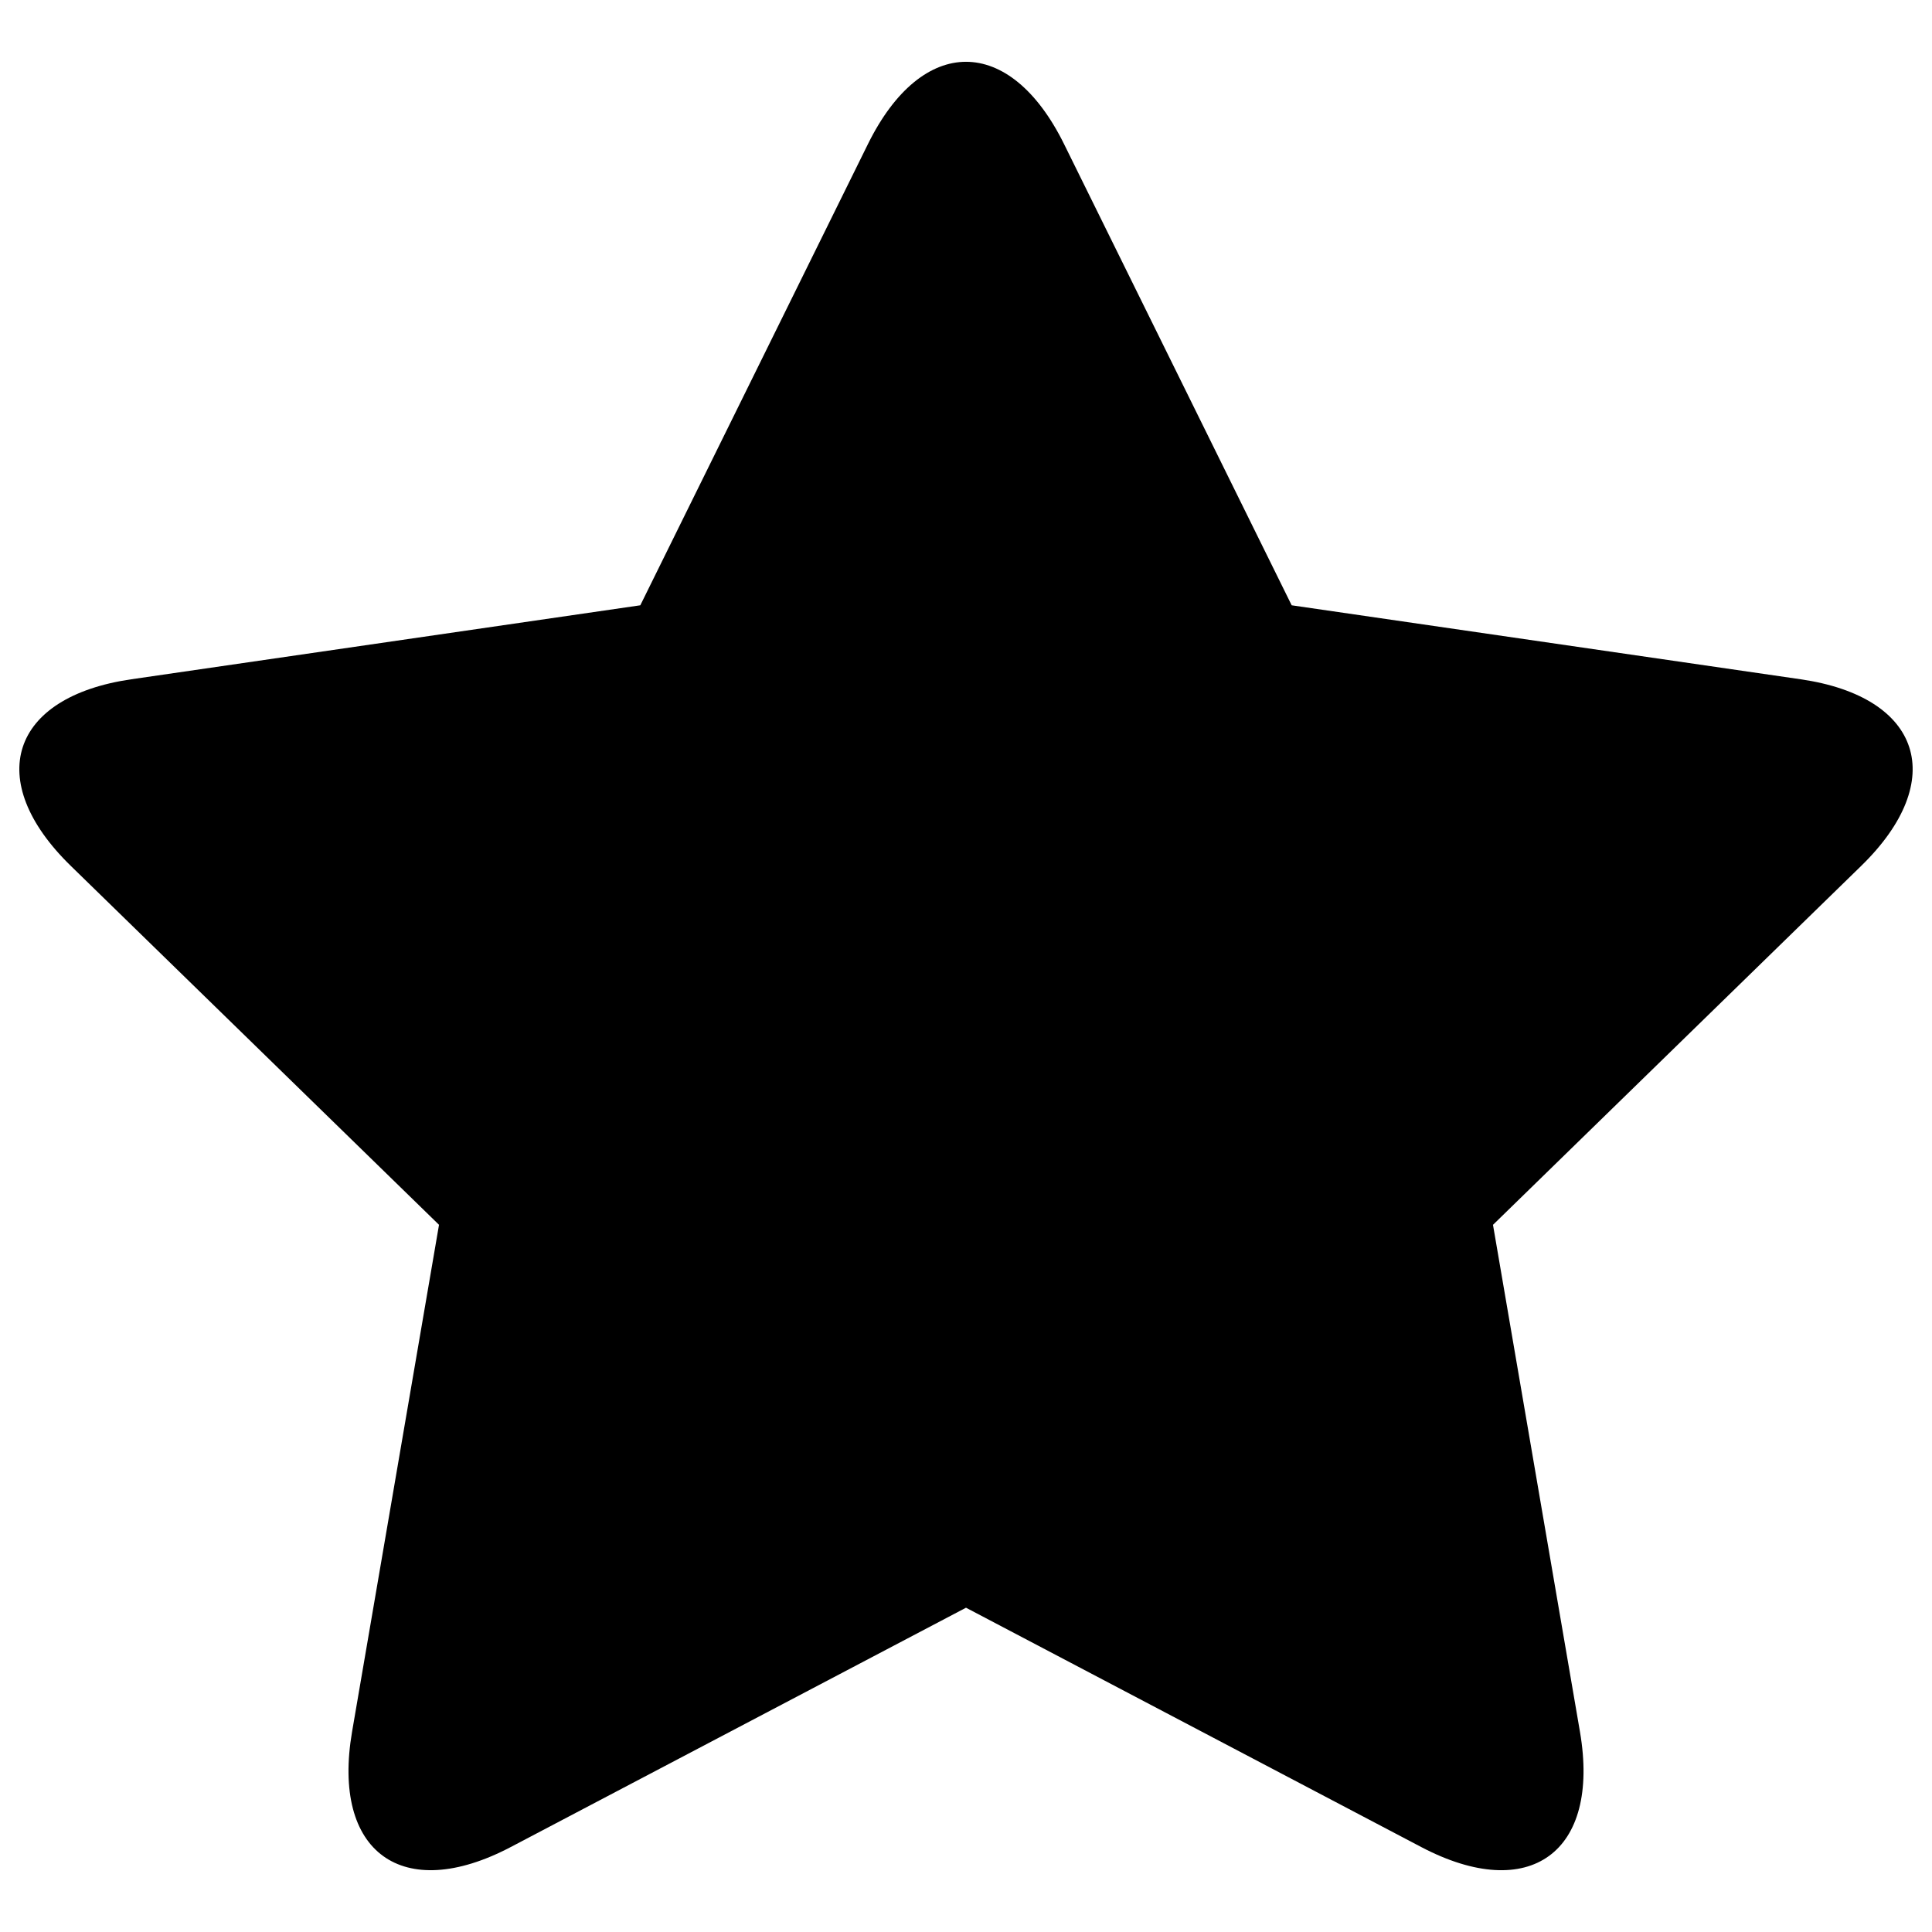<svg xmlns="http://www.w3.org/2000/svg" xmlns:xlink="http://www.w3.org/1999/xlink" version="1.1" x="0px" y="0px" viewBox="0 0 100 100" enable-background="new 0 0 100 100" xml:space="preserve" aria-hidden="true" width="100px" height="100px"><defs><linearGradient class="cerosgradient" data-cerosgradient="true" id="CerosGradient_idd03649348" gradientUnits="userSpaceOnUse" x1="50%" y1="100%" x2="50%" y2="0%"><stop offset="0%" stop-color="#d1d1d1"/><stop offset="100%" stop-color="#d1d1d1"/></linearGradient><linearGradient/></defs><path d="M26.439,95.601c-5.608,2.949-9.286,0.276-8.216-5.968l4.5-26.237L3.662,44.816c-4.537-4.423-3.132-8.746,3.137-9.657  l26.343-3.829L44.923,7.46c2.804-5.682,7.35-5.682,10.154,0l11.78,23.87l26.343,3.829c6.27,0.911,7.674,5.234,3.138,9.657  L77.277,63.397l4.501,26.237c1.07,6.244-2.608,8.916-8.216,5.968L50,83.215L26.439,95.601z"/></svg>